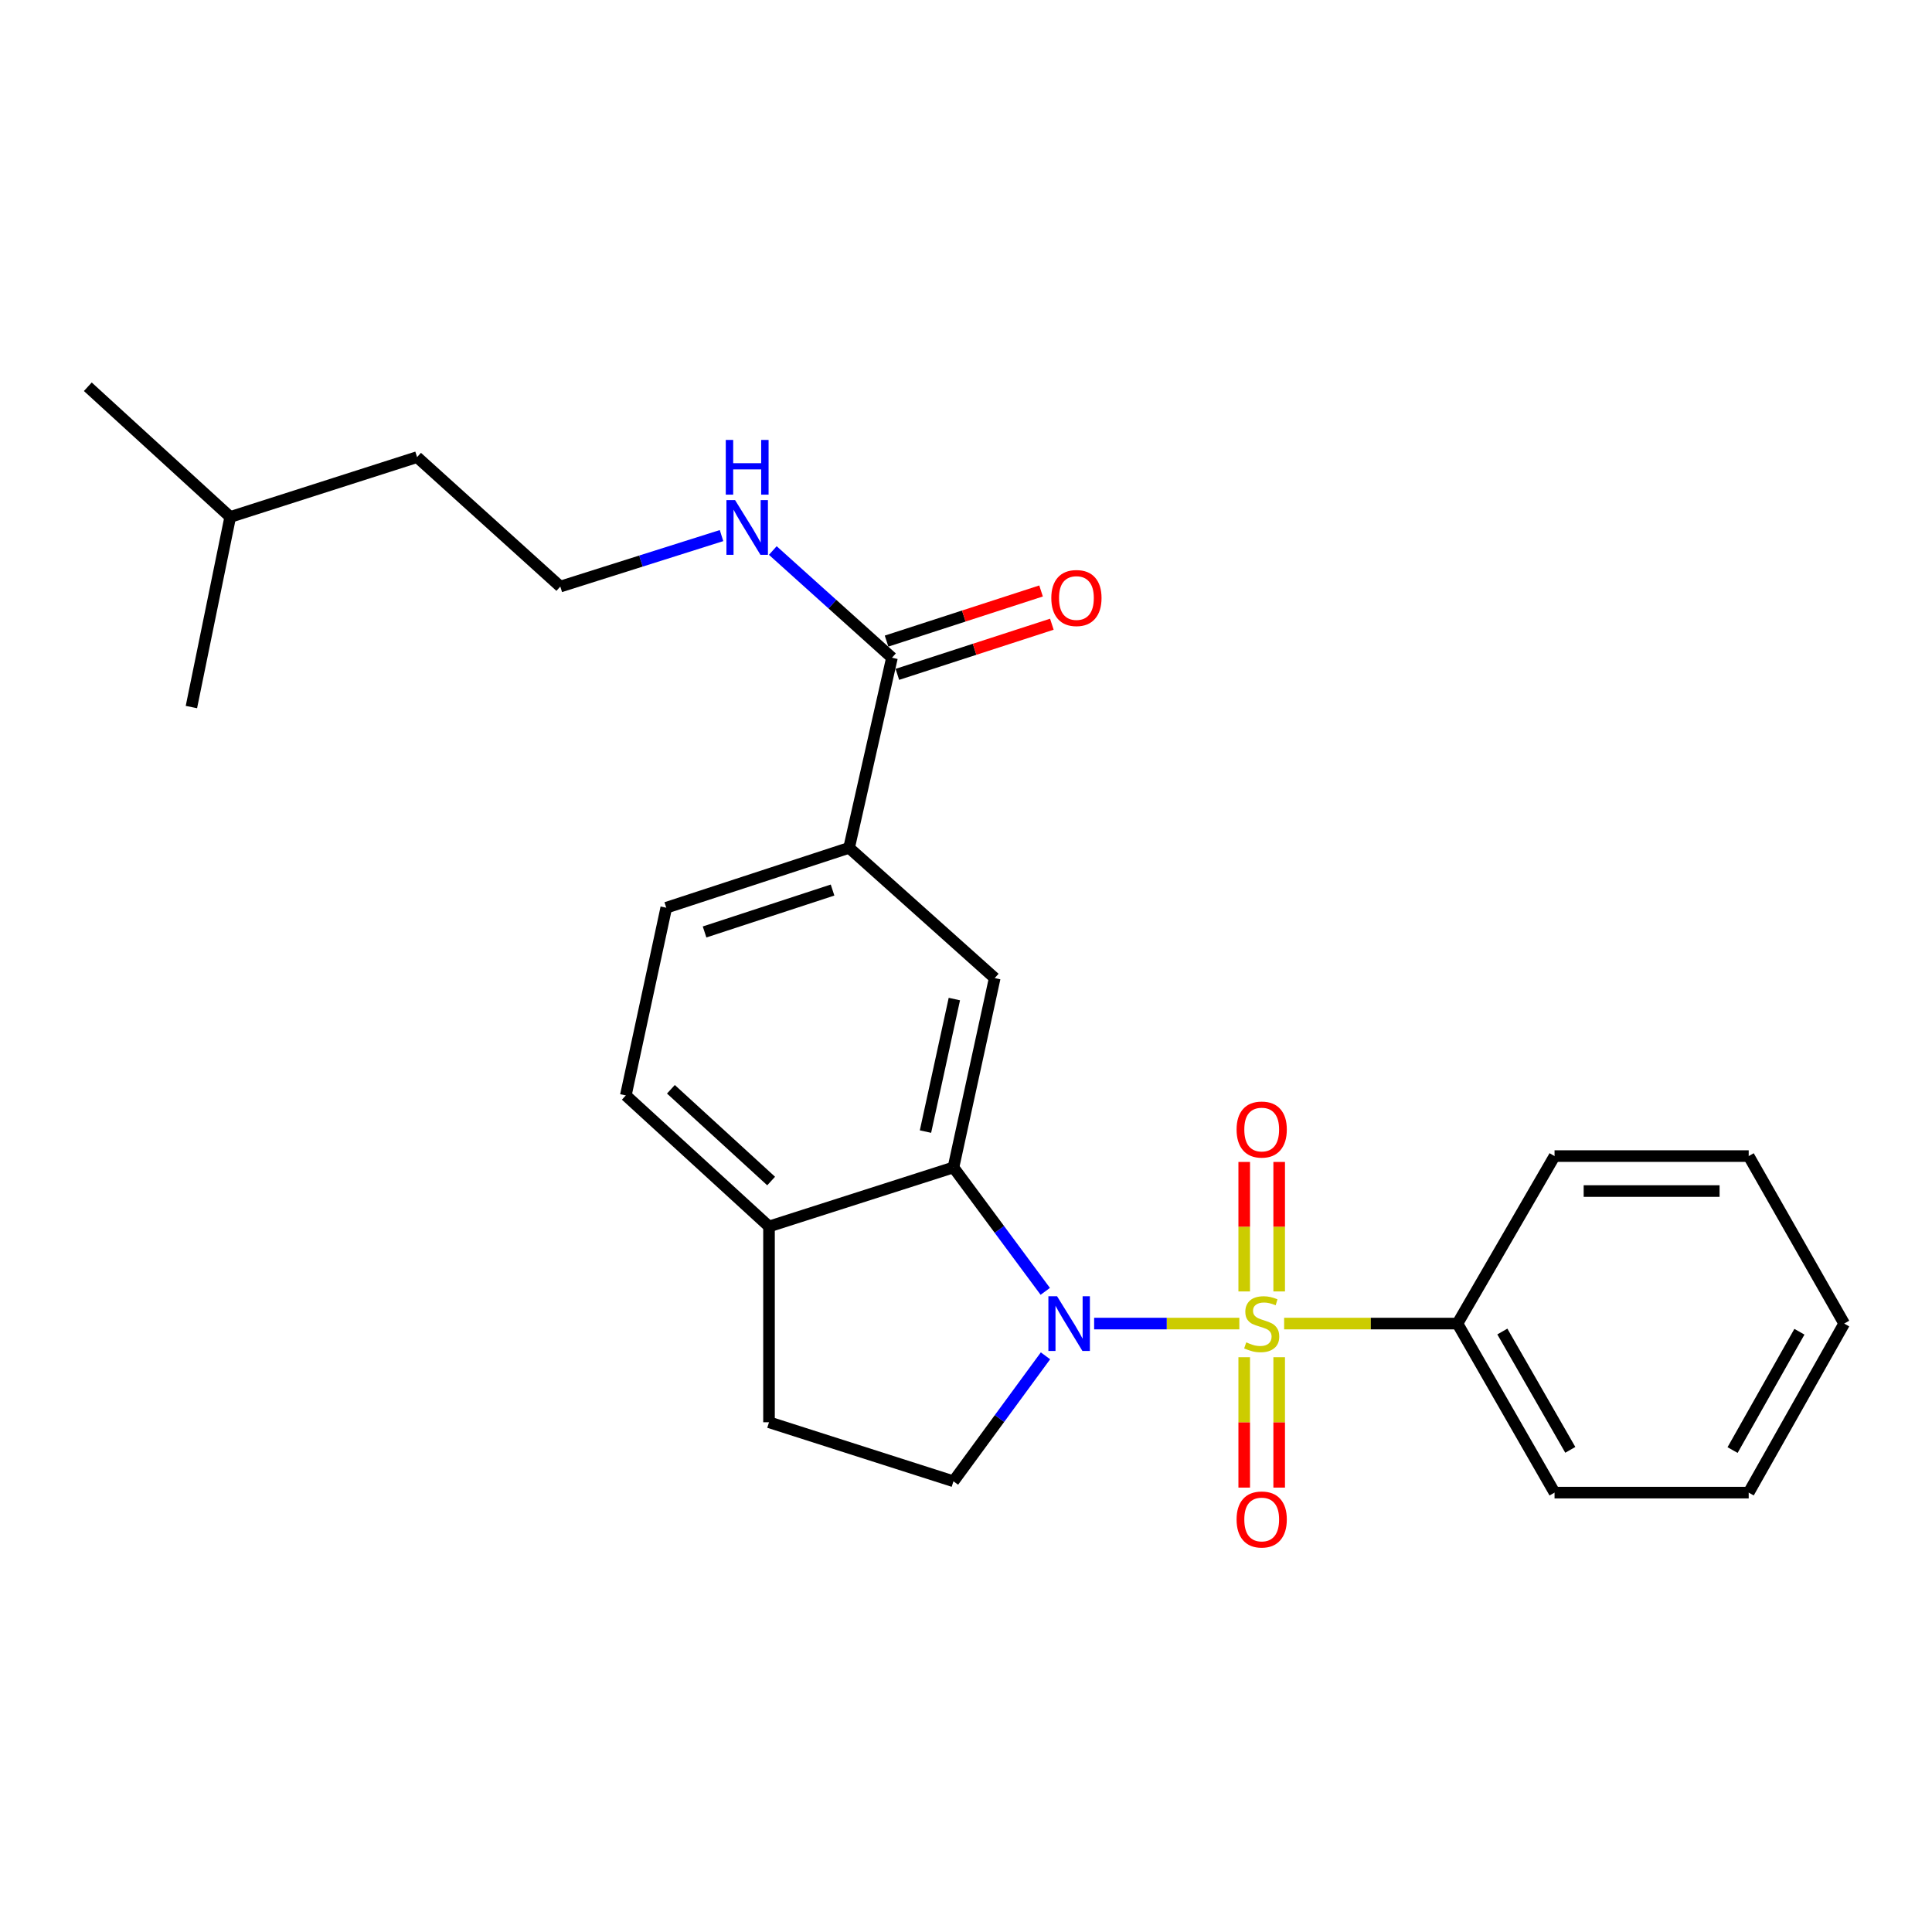 <?xml version='1.0' encoding='iso-8859-1'?>
<svg version='1.1' baseProfile='full'
              xmlns='http://www.w3.org/2000/svg'
                      xmlns:rdkit='http://www.rdkit.org/xml'
                      xmlns:xlink='http://www.w3.org/1999/xlink'
                  xml:space='preserve'
width='1000px' height='1000px' viewBox='0 0 1000 1000'>
<!-- END OF HEADER -->
<rect style='opacity:1.0;fill:#FFFFFF;stroke:none' width='1000' height='1000' x='0' y='0'> </rect>
<path class='bond-0' d='M 641.482,685.08 L 603.904,685.08' style='fill:none;fill-rule:evenodd;stroke:#CCCC00;stroke-width:6px;stroke-linecap:butt;stroke-linejoin:miter;stroke-opacity:1' />
<path class='bond-0' d='M 603.904,685.08 L 566.326,685.08' style='fill:none;fill-rule:evenodd;stroke:#0000FF;stroke-width:6px;stroke-linecap:butt;stroke-linejoin:miter;stroke-opacity:1' />
<path class='bond-6' d='M 662.101,668.447 L 662.101,634.935' style='fill:none;fill-rule:evenodd;stroke:#CCCC00;stroke-width:6px;stroke-linecap:butt;stroke-linejoin:miter;stroke-opacity:1' />
<path class='bond-6' d='M 662.101,634.935 L 662.101,601.423' style='fill:none;fill-rule:evenodd;stroke:#FF0000;stroke-width:6px;stroke-linecap:butt;stroke-linejoin:miter;stroke-opacity:1' />
<path class='bond-6' d='M 644.005,668.447 L 644.005,634.935' style='fill:none;fill-rule:evenodd;stroke:#CCCC00;stroke-width:6px;stroke-linecap:butt;stroke-linejoin:miter;stroke-opacity:1' />
<path class='bond-6' d='M 644.005,634.935 L 644.005,601.423' style='fill:none;fill-rule:evenodd;stroke:#FF0000;stroke-width:6px;stroke-linecap:butt;stroke-linejoin:miter;stroke-opacity:1' />
<path class='bond-7' d='M 644.005,702.493 L 644.005,736.237' style='fill:none;fill-rule:evenodd;stroke:#CCCC00;stroke-width:6px;stroke-linecap:butt;stroke-linejoin:miter;stroke-opacity:1' />
<path class='bond-7' d='M 644.005,736.237 L 644.005,769.981' style='fill:none;fill-rule:evenodd;stroke:#FF0000;stroke-width:6px;stroke-linecap:butt;stroke-linejoin:miter;stroke-opacity:1' />
<path class='bond-7' d='M 662.101,702.493 L 662.101,736.237' style='fill:none;fill-rule:evenodd;stroke:#CCCC00;stroke-width:6px;stroke-linecap:butt;stroke-linejoin:miter;stroke-opacity:1' />
<path class='bond-7' d='M 662.101,736.237 L 662.101,769.981' style='fill:none;fill-rule:evenodd;stroke:#FF0000;stroke-width:6px;stroke-linecap:butt;stroke-linejoin:miter;stroke-opacity:1' />
<path class='bond-8' d='M 664.667,685.08 L 709.524,685.08' style='fill:none;fill-rule:evenodd;stroke:#CCCC00;stroke-width:6px;stroke-linecap:butt;stroke-linejoin:miter;stroke-opacity:1' />
<path class='bond-8' d='M 709.524,685.08 L 754.382,685.08' style='fill:none;fill-rule:evenodd;stroke:#000000;stroke-width:6px;stroke-linecap:butt;stroke-linejoin:miter;stroke-opacity:1' />
<path class='bond-1' d='M 541.03,668.405 L 517.268,636.333' style='fill:none;fill-rule:evenodd;stroke:#0000FF;stroke-width:6px;stroke-linecap:butt;stroke-linejoin:miter;stroke-opacity:1' />
<path class='bond-1' d='M 517.268,636.333 L 493.505,604.261' style='fill:none;fill-rule:evenodd;stroke:#000000;stroke-width:6px;stroke-linecap:butt;stroke-linejoin:miter;stroke-opacity:1' />
<path class='bond-3' d='M 541.141,701.771 L 517.323,734.242' style='fill:none;fill-rule:evenodd;stroke:#0000FF;stroke-width:6px;stroke-linecap:butt;stroke-linejoin:miter;stroke-opacity:1' />
<path class='bond-3' d='M 517.323,734.242 L 493.505,766.714' style='fill:none;fill-rule:evenodd;stroke:#000000;stroke-width:6px;stroke-linecap:butt;stroke-linejoin:miter;stroke-opacity:1' />
<path class='bond-2' d='M 493.505,604.261 L 514.859,506.26' style='fill:none;fill-rule:evenodd;stroke:#000000;stroke-width:6px;stroke-linecap:butt;stroke-linejoin:miter;stroke-opacity:1' />
<path class='bond-2' d='M 479.027,585.708 L 493.975,517.107' style='fill:none;fill-rule:evenodd;stroke:#000000;stroke-width:6px;stroke-linecap:butt;stroke-linejoin:miter;stroke-opacity:1' />
<path class='bond-9' d='M 493.505,604.261 L 398.038,634.823' style='fill:none;fill-rule:evenodd;stroke:#000000;stroke-width:6px;stroke-linecap:butt;stroke-linejoin:miter;stroke-opacity:1' />
<path class='bond-5' d='M 514.859,506.26 L 439.488,438.842' style='fill:none;fill-rule:evenodd;stroke:#000000;stroke-width:6px;stroke-linecap:butt;stroke-linejoin:miter;stroke-opacity:1' />
<path class='bond-10' d='M 493.505,766.714 L 398.038,736.162' style='fill:none;fill-rule:evenodd;stroke:#000000;stroke-width:6px;stroke-linecap:butt;stroke-linejoin:miter;stroke-opacity:1' />
<path class='bond-4' d='M 461.676,340.439 L 439.488,438.842' style='fill:none;fill-rule:evenodd;stroke:#000000;stroke-width:6px;stroke-linecap:butt;stroke-linejoin:miter;stroke-opacity:1' />
<path class='bond-11' d='M 464.469,349.045 L 504.453,336.069' style='fill:none;fill-rule:evenodd;stroke:#000000;stroke-width:6px;stroke-linecap:butt;stroke-linejoin:miter;stroke-opacity:1' />
<path class='bond-11' d='M 504.453,336.069 L 544.437,323.093' style='fill:none;fill-rule:evenodd;stroke:#FF0000;stroke-width:6px;stroke-linecap:butt;stroke-linejoin:miter;stroke-opacity:1' />
<path class='bond-11' d='M 458.883,331.832 L 498.867,318.857' style='fill:none;fill-rule:evenodd;stroke:#000000;stroke-width:6px;stroke-linecap:butt;stroke-linejoin:miter;stroke-opacity:1' />
<path class='bond-11' d='M 498.867,318.857 L 538.851,305.881' style='fill:none;fill-rule:evenodd;stroke:#FF0000;stroke-width:6px;stroke-linecap:butt;stroke-linejoin:miter;stroke-opacity:1' />
<path class='bond-14' d='M 461.676,340.439 L 430.837,312.694' style='fill:none;fill-rule:evenodd;stroke:#000000;stroke-width:6px;stroke-linecap:butt;stroke-linejoin:miter;stroke-opacity:1' />
<path class='bond-14' d='M 430.837,312.694 L 399.998,284.95' style='fill:none;fill-rule:evenodd;stroke:#0000FF;stroke-width:6px;stroke-linecap:butt;stroke-linejoin:miter;stroke-opacity:1' />
<path class='bond-27' d='M 439.488,438.842 L 344.856,469.836' style='fill:none;fill-rule:evenodd;stroke:#000000;stroke-width:6px;stroke-linecap:butt;stroke-linejoin:miter;stroke-opacity:1' />
<path class='bond-27' d='M 430.926,460.688 L 364.683,482.384' style='fill:none;fill-rule:evenodd;stroke:#000000;stroke-width:6px;stroke-linecap:butt;stroke-linejoin:miter;stroke-opacity:1' />
<path class='bond-16' d='M 754.382,685.08 L 804.629,772.575' style='fill:none;fill-rule:evenodd;stroke:#000000;stroke-width:6px;stroke-linecap:butt;stroke-linejoin:miter;stroke-opacity:1' />
<path class='bond-16' d='M 777.611,689.192 L 812.784,750.439' style='fill:none;fill-rule:evenodd;stroke:#000000;stroke-width:6px;stroke-linecap:butt;stroke-linejoin:miter;stroke-opacity:1' />
<path class='bond-17' d='M 754.382,685.08 L 804.629,598.389' style='fill:none;fill-rule:evenodd;stroke:#000000;stroke-width:6px;stroke-linecap:butt;stroke-linejoin:miter;stroke-opacity:1' />
<path class='bond-13' d='M 398.038,634.823 L 323.924,566.983' style='fill:none;fill-rule:evenodd;stroke:#000000;stroke-width:6px;stroke-linecap:butt;stroke-linejoin:miter;stroke-opacity:1' />
<path class='bond-13' d='M 399.14,611.299 L 347.26,563.81' style='fill:none;fill-rule:evenodd;stroke:#000000;stroke-width:6px;stroke-linecap:butt;stroke-linejoin:miter;stroke-opacity:1' />
<path class='bond-25' d='M 398.038,634.823 L 398.038,736.162' style='fill:none;fill-rule:evenodd;stroke:#000000;stroke-width:6px;stroke-linecap:butt;stroke-linejoin:miter;stroke-opacity:1' />
<path class='bond-12' d='M 344.856,469.836 L 323.924,566.983' style='fill:none;fill-rule:evenodd;stroke:#000000;stroke-width:6px;stroke-linecap:butt;stroke-linejoin:miter;stroke-opacity:1' />
<path class='bond-15' d='M 373.462,277.218 L 331.738,290.41' style='fill:none;fill-rule:evenodd;stroke:#0000FF;stroke-width:6px;stroke-linecap:butt;stroke-linejoin:miter;stroke-opacity:1' />
<path class='bond-15' d='M 331.738,290.41 L 290.014,303.603' style='fill:none;fill-rule:evenodd;stroke:#000000;stroke-width:6px;stroke-linecap:butt;stroke-linejoin:miter;stroke-opacity:1' />
<path class='bond-18' d='M 290.014,303.603 L 215.88,236.607' style='fill:none;fill-rule:evenodd;stroke:#000000;stroke-width:6px;stroke-linecap:butt;stroke-linejoin:miter;stroke-opacity:1' />
<path class='bond-23' d='M 804.629,772.575 L 905.123,772.575' style='fill:none;fill-rule:evenodd;stroke:#000000;stroke-width:6px;stroke-linecap:butt;stroke-linejoin:miter;stroke-opacity:1' />
<path class='bond-22' d='M 804.629,598.389 L 905.123,598.389' style='fill:none;fill-rule:evenodd;stroke:#000000;stroke-width:6px;stroke-linecap:butt;stroke-linejoin:miter;stroke-opacity:1' />
<path class='bond-22' d='M 819.703,616.486 L 890.049,616.486' style='fill:none;fill-rule:evenodd;stroke:#000000;stroke-width:6px;stroke-linecap:butt;stroke-linejoin:miter;stroke-opacity:1' />
<path class='bond-19' d='M 215.88,236.607 L 119.166,267.581' style='fill:none;fill-rule:evenodd;stroke:#000000;stroke-width:6px;stroke-linecap:butt;stroke-linejoin:miter;stroke-opacity:1' />
<path class='bond-20' d='M 119.166,267.581 L 45.455,200.183' style='fill:none;fill-rule:evenodd;stroke:#000000;stroke-width:6px;stroke-linecap:butt;stroke-linejoin:miter;stroke-opacity:1' />
<path class='bond-21' d='M 119.166,267.581 L 99.07,365.974' style='fill:none;fill-rule:evenodd;stroke:#000000;stroke-width:6px;stroke-linecap:butt;stroke-linejoin:miter;stroke-opacity:1' />
<path class='bond-24' d='M 905.123,598.389 L 954.545,685.08' style='fill:none;fill-rule:evenodd;stroke:#000000;stroke-width:6px;stroke-linecap:butt;stroke-linejoin:miter;stroke-opacity:1' />
<path class='bond-26' d='M 905.123,772.575 L 954.545,685.08' style='fill:none;fill-rule:evenodd;stroke:#000000;stroke-width:6px;stroke-linecap:butt;stroke-linejoin:miter;stroke-opacity:1' />
<path class='bond-26' d='M 896.78,750.551 L 931.376,689.304' style='fill:none;fill-rule:evenodd;stroke:#000000;stroke-width:6px;stroke-linecap:butt;stroke-linejoin:miter;stroke-opacity:1' />
<path  class='atom-0' d='M 645.053 694.8
Q 645.373 694.92, 646.693 695.48
Q 648.013 696.04, 649.453 696.4
Q 650.933 696.72, 652.373 696.72
Q 655.053 696.72, 656.613 695.44
Q 658.173 694.12, 658.173 691.84
Q 658.173 690.28, 657.373 689.32
Q 656.613 688.36, 655.413 687.84
Q 654.213 687.32, 652.213 686.72
Q 649.693 685.96, 648.173 685.24
Q 646.693 684.52, 645.613 683
Q 644.573 681.48, 644.573 678.92
Q 644.573 675.36, 646.973 673.16
Q 649.413 670.96, 654.213 670.96
Q 657.493 670.96, 661.213 672.52
L 660.293 675.6
Q 656.893 674.2, 654.333 674.2
Q 651.573 674.2, 650.053 675.36
Q 648.533 676.48, 648.573 678.44
Q 648.573 679.96, 649.333 680.88
Q 650.133 681.8, 651.253 682.32
Q 652.413 682.84, 654.333 683.44
Q 656.893 684.24, 658.413 685.04
Q 659.933 685.84, 661.013 687.48
Q 662.133 689.08, 662.133 691.84
Q 662.133 695.76, 659.493 697.88
Q 656.893 699.96, 652.533 699.96
Q 650.013 699.96, 648.093 699.4
Q 646.213 698.88, 643.973 697.96
L 645.053 694.8
' fill='#CCCC00'/>
<path  class='atom-1' d='M 547.124 670.92
L 556.404 685.92
Q 557.324 687.4, 558.804 690.08
Q 560.284 692.76, 560.364 692.92
L 560.364 670.92
L 564.124 670.92
L 564.124 699.24
L 560.244 699.24
L 550.284 682.84
Q 549.124 680.92, 547.884 678.72
Q 546.684 676.52, 546.324 675.84
L 546.324 699.24
L 542.644 699.24
L 542.644 670.92
L 547.124 670.92
' fill='#0000FF'/>
<path  class='atom-7' d='M 640.053 584.646
Q 640.053 577.846, 643.413 574.046
Q 646.773 570.246, 653.053 570.246
Q 659.333 570.246, 662.693 574.046
Q 666.053 577.846, 666.053 584.646
Q 666.053 591.526, 662.653 595.446
Q 659.253 599.326, 653.053 599.326
Q 646.813 599.326, 643.413 595.446
Q 640.053 591.566, 640.053 584.646
M 653.053 596.126
Q 657.373 596.126, 659.693 593.246
Q 662.053 590.326, 662.053 584.646
Q 662.053 579.086, 659.693 576.286
Q 657.373 573.446, 653.053 573.446
Q 648.733 573.446, 646.373 576.246
Q 644.053 579.046, 644.053 584.646
Q 644.053 590.366, 646.373 593.246
Q 648.733 596.126, 653.053 596.126
' fill='#FF0000'/>
<path  class='atom-8' d='M 640.053 786.478
Q 640.053 779.678, 643.413 775.878
Q 646.773 772.078, 653.053 772.078
Q 659.333 772.078, 662.693 775.878
Q 666.053 779.678, 666.053 786.478
Q 666.053 793.358, 662.653 797.278
Q 659.253 801.158, 653.053 801.158
Q 646.813 801.158, 643.413 797.278
Q 640.053 793.398, 640.053 786.478
M 653.053 797.958
Q 657.373 797.958, 659.693 795.078
Q 662.053 792.158, 662.053 786.478
Q 662.053 780.918, 659.693 778.118
Q 657.373 775.278, 653.053 775.278
Q 648.733 775.278, 646.373 778.078
Q 644.053 780.878, 644.053 786.478
Q 644.053 792.198, 646.373 795.078
Q 648.733 797.958, 653.053 797.958
' fill='#FF0000'/>
<path  class='atom-12' d='M 544.154 309.534
Q 544.154 302.734, 547.514 298.934
Q 550.874 295.134, 557.154 295.134
Q 563.434 295.134, 566.794 298.934
Q 570.154 302.734, 570.154 309.534
Q 570.154 316.414, 566.754 320.334
Q 563.354 324.214, 557.154 324.214
Q 550.914 324.214, 547.514 320.334
Q 544.154 316.454, 544.154 309.534
M 557.154 321.014
Q 561.474 321.014, 563.794 318.134
Q 566.154 315.214, 566.154 309.534
Q 566.154 303.974, 563.794 301.174
Q 561.474 298.334, 557.154 298.334
Q 552.834 298.334, 550.474 301.134
Q 548.154 303.934, 548.154 309.534
Q 548.154 315.254, 550.474 318.134
Q 552.834 321.014, 557.154 321.014
' fill='#FF0000'/>
<path  class='atom-15' d='M 380.478 258.86
L 389.758 273.86
Q 390.678 275.34, 392.158 278.02
Q 393.638 280.7, 393.718 280.86
L 393.718 258.86
L 397.478 258.86
L 397.478 287.18
L 393.598 287.18
L 383.638 270.78
Q 382.478 268.86, 381.238 266.66
Q 380.038 264.46, 379.678 263.78
L 379.678 287.18
L 375.998 287.18
L 375.998 258.86
L 380.478 258.86
' fill='#0000FF'/>
<path  class='atom-15' d='M 375.658 227.708
L 379.498 227.708
L 379.498 239.748
L 393.978 239.748
L 393.978 227.708
L 397.818 227.708
L 397.818 256.028
L 393.978 256.028
L 393.978 242.948
L 379.498 242.948
L 379.498 256.028
L 375.658 256.028
L 375.658 227.708
' fill='#0000FF'/>
</svg>
